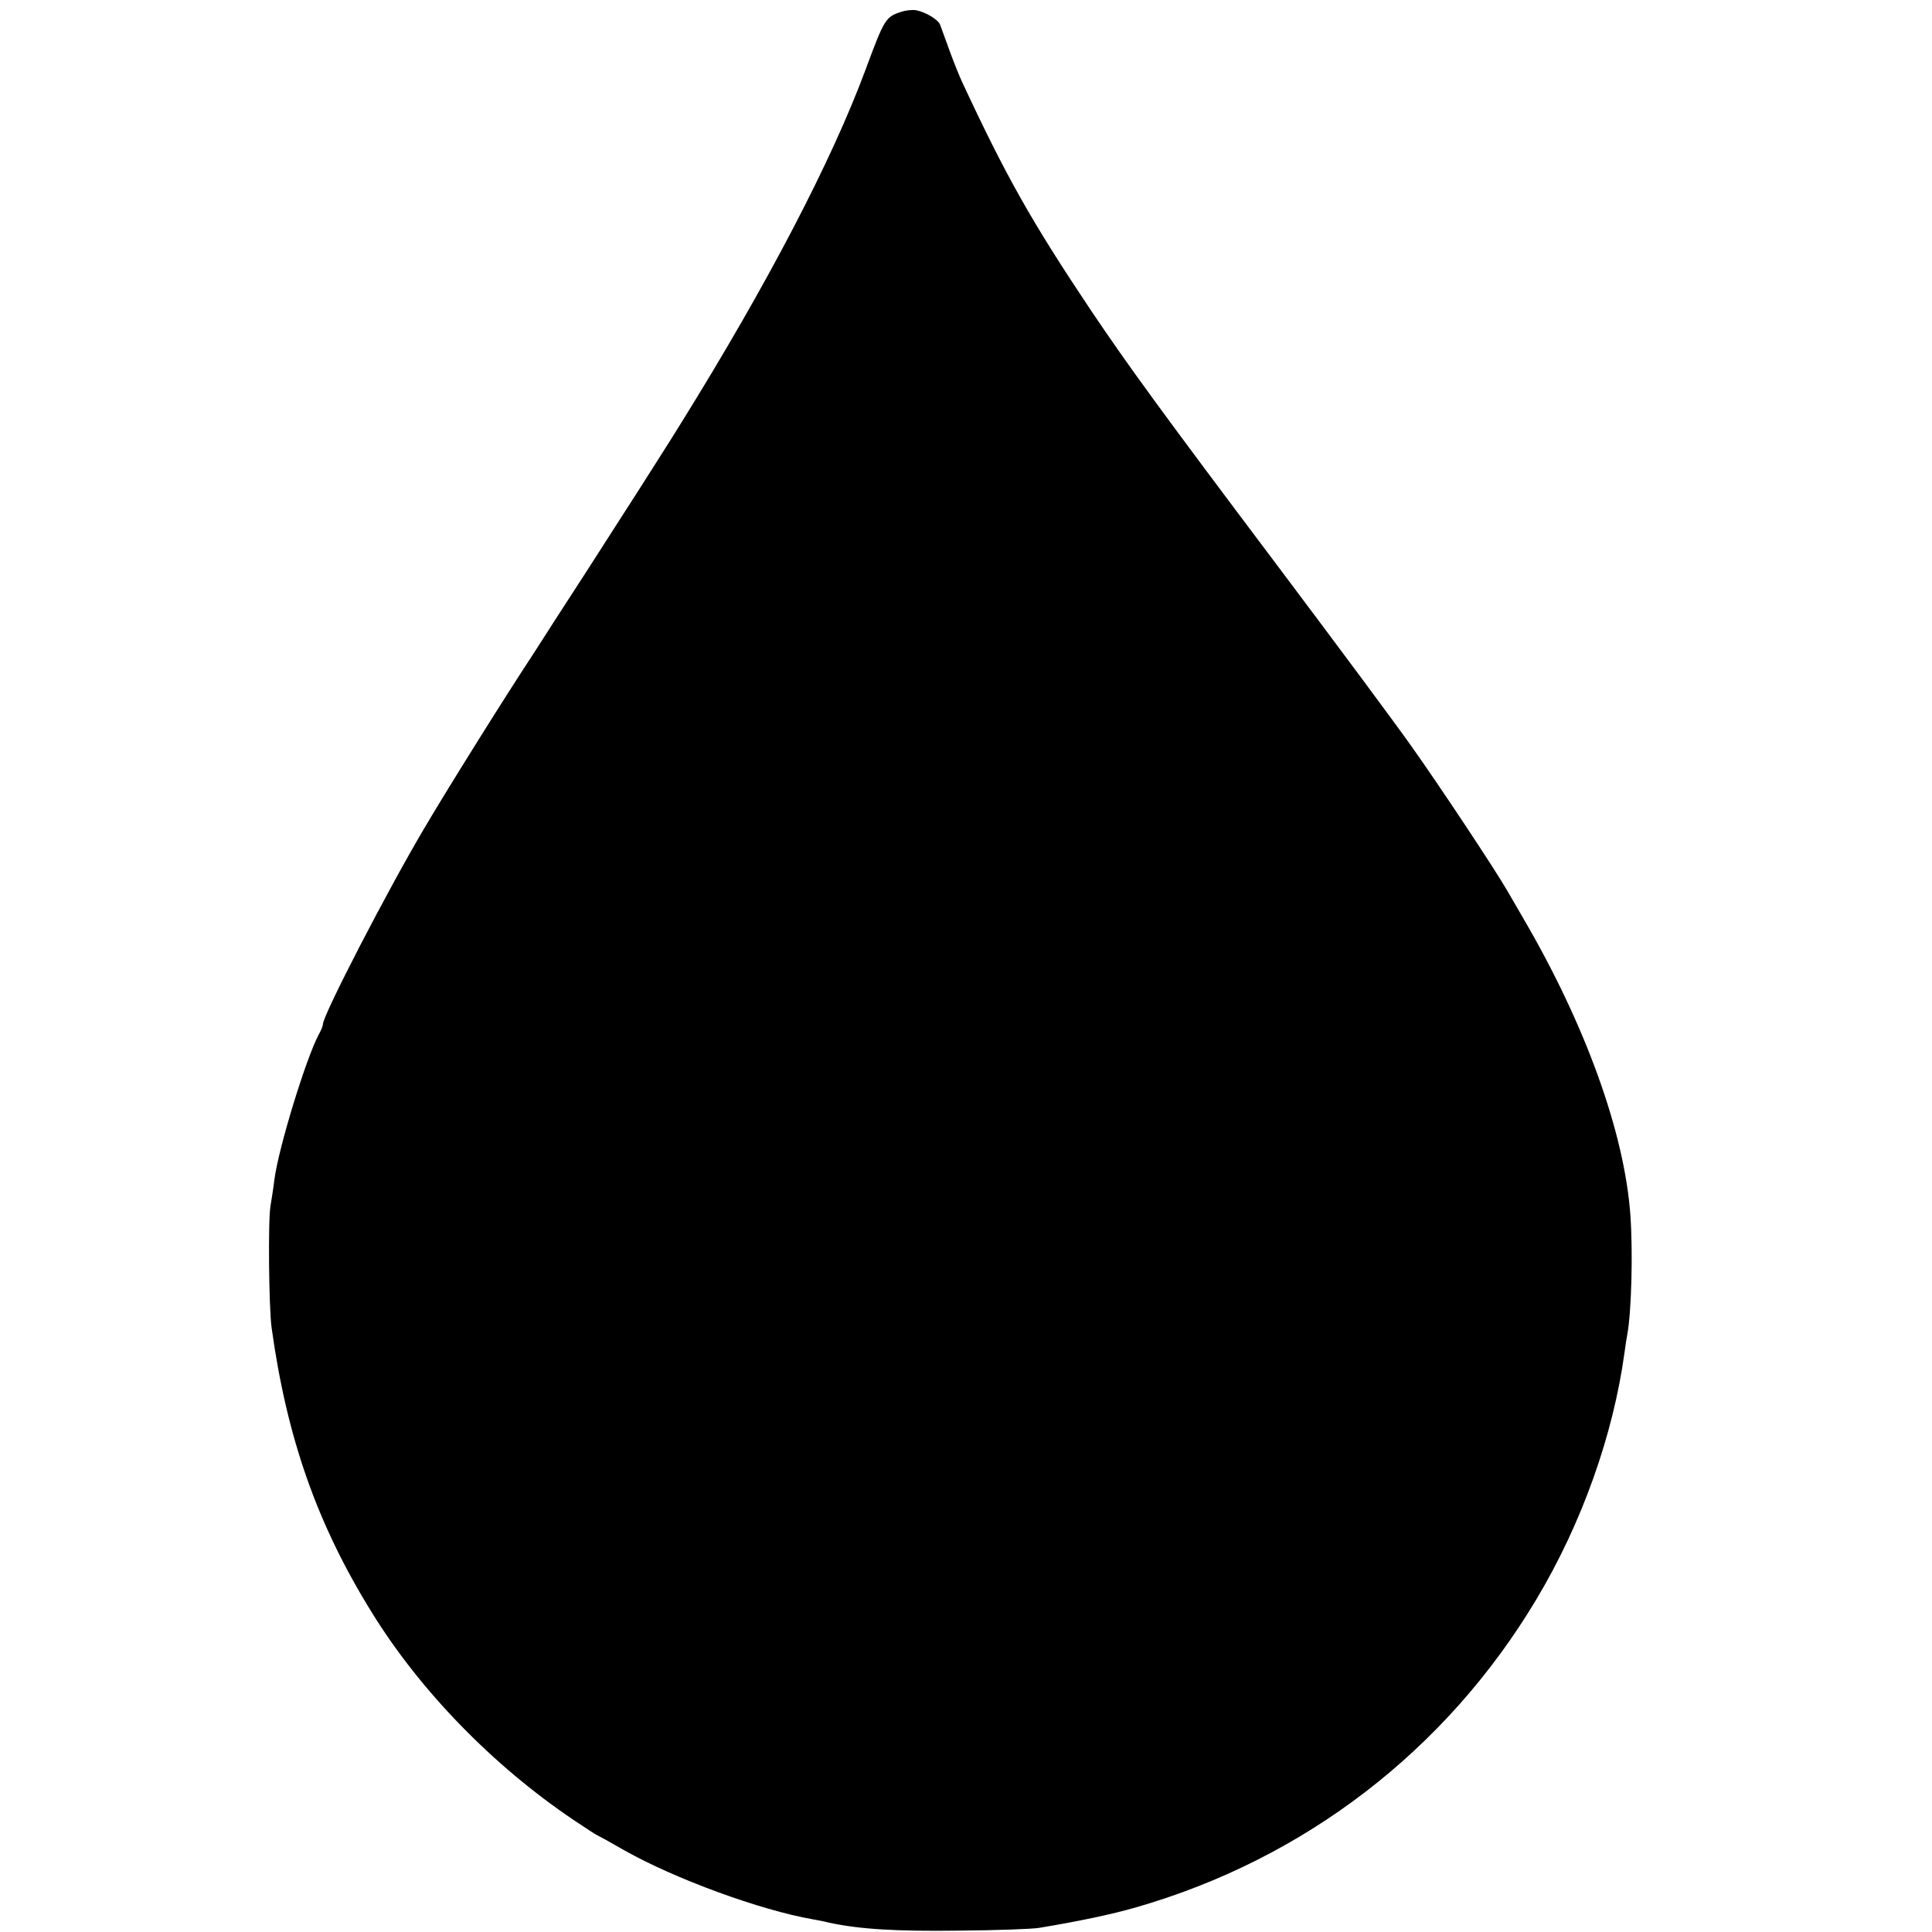<svg version="1" xmlns="http://www.w3.org/2000/svg" width="933.333" height="933.333" viewBox="0 0 700 700"><path d="M326.5 4.3c-5.6 1.8-6.1 2.6-12.8 20.7-12.3 33.2-35.6 77.9-67 128.4-2.6 4.3-14.1 22.3-16.2 25.6-1.2 1.9-8.9 13.8-17 26.5-8.2 12.6-17.2 26.6-20 31-11 16.7-31.6 49.7-39.6 63.3-13.3 22.4-36.9 68-36.9 71.3 0 .6-.7 2.3-1.5 3.7-4.6 8.6-14.6 41.1-16.1 52.7-.3 2.7-1 7-1.4 9.5-.9 4.8-.6 36.6.4 44 5.5 39.8 16.4 71.1 36.3 103.2 17.6 28.5 43.9 55.5 73.1 75.2 4.6 3.1 8.5 5.6 8.7 5.6.1 0 4.5 2.4 9.7 5.4 18.2 10.3 49.3 21.7 68.3 25 1.7.3 4.3.8 5.8 1.2 11.2 2.4 24.1 3.2 47.2 2.9 13.8-.1 26.8-.6 29-1 14.5-2.4 26.3-4.9 35-7.4 61.3-17.6 112.6-57.1 145.2-111.7 16.4-27.4 27.8-59.4 31.9-89.4.3-2.5.8-5.4 1-6.5 1.5-8.1 2.1-29.8 1.1-43.5-2.2-29.8-16.3-68.8-38.8-107.3-1.9-3.3-4.5-7.8-5.8-10-4.3-7.5-24.6-38.1-34.7-52.3-5.4-7.7-27.4-37.3-48.9-65.9-41-54.5-53.9-72.2-67.2-92-21.6-32.3-30.8-48.6-46.8-83-.8-1.7-2.8-6.6-4.4-11-1.6-4.4-3.2-8.7-3.5-9.6-.8-1.9-5.4-4.6-8.7-5.2-1.3-.2-3.7 0-5.4.6z"/></svg>